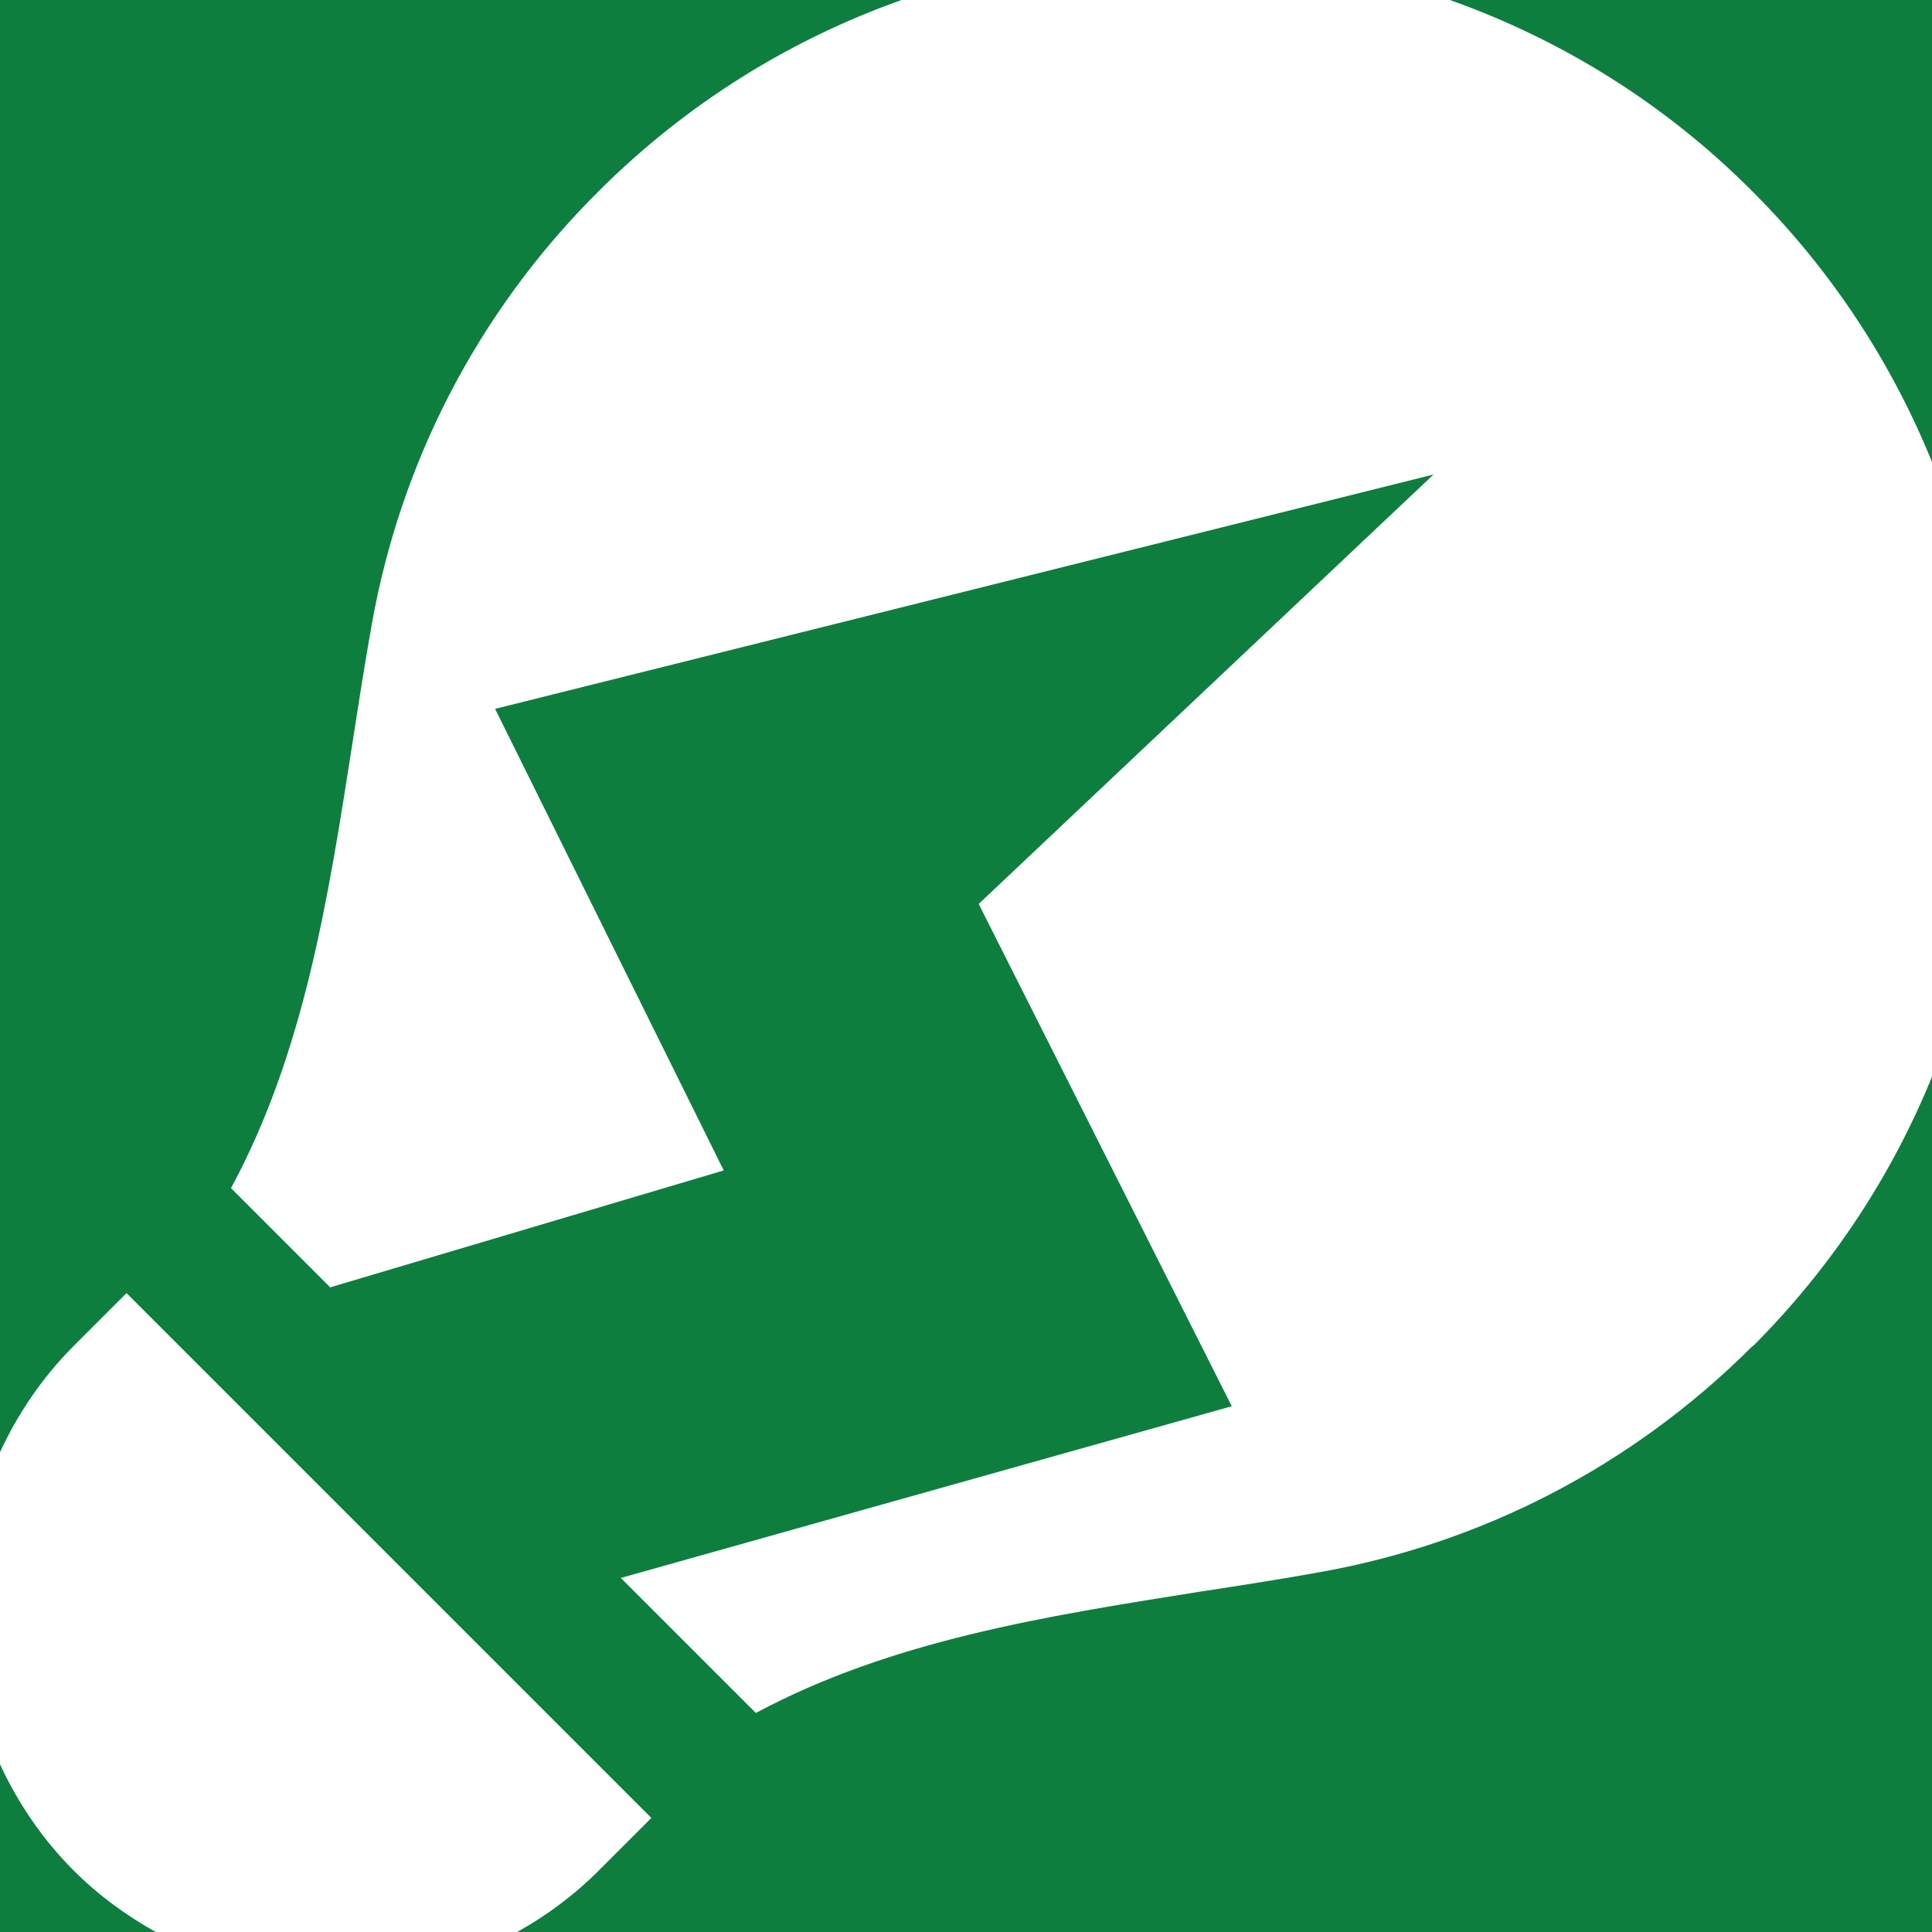 <svg xmlns="http://www.w3.org/2000/svg" id="Layer_2" viewBox="0 0 40.31 40.31"><defs><style>.cls-1{fill:#fff;}.cls-2{fill:#0e7e3f;}</style></defs><g id="Layer_1-2"><rect class="cls-1" width="40.31" height="40.31"></rect><path class="cls-2" d="m36.57,4c1.66,1.66,2.91,3.59,3.74,5.64V0h-10.06c2.31.82,4.48,2.15,6.32,4Z"></path><path class="cls-2" d="m1.54,39.03c-.66-.66-1.17-1.42-1.54-2.22v3.5h3.25c-.61-.34-1.19-.76-1.71-1.28Z"></path><path class="cls-2" d="m36.56,28.09c-2.55,2.55-5.71,4.12-9.01,4.71-.83.15-1.67.28-2.52.41-3.2.51-6.42,1.01-9.26,2.53h0s-10.95-10.95-10.95-10.95c1.53-2.83,2.03-6.06,2.53-9.26.13-.84.26-1.68.41-2.52.59-3.3,2.16-6.46,4.72-9.01,1.85-1.85,4.02-3.18,6.33-4H0v30.3c.37-.8.88-1.56,1.54-2.22l1.1-1.1,10.95,10.95-1.1,1.1c-.52.52-1.09.94-1.7,1.28h29.53v-17.87c-.83,2.05-2.08,3.98-3.75,5.65Z"></path><polyline class="cls-2" points="29.91 9.9 10.33 14.79 15.1 24.42 5.81 27.18 11.86 33.23 25.7 29.34 20.42 18.86 29.91 9.9"></polyline></g></svg>